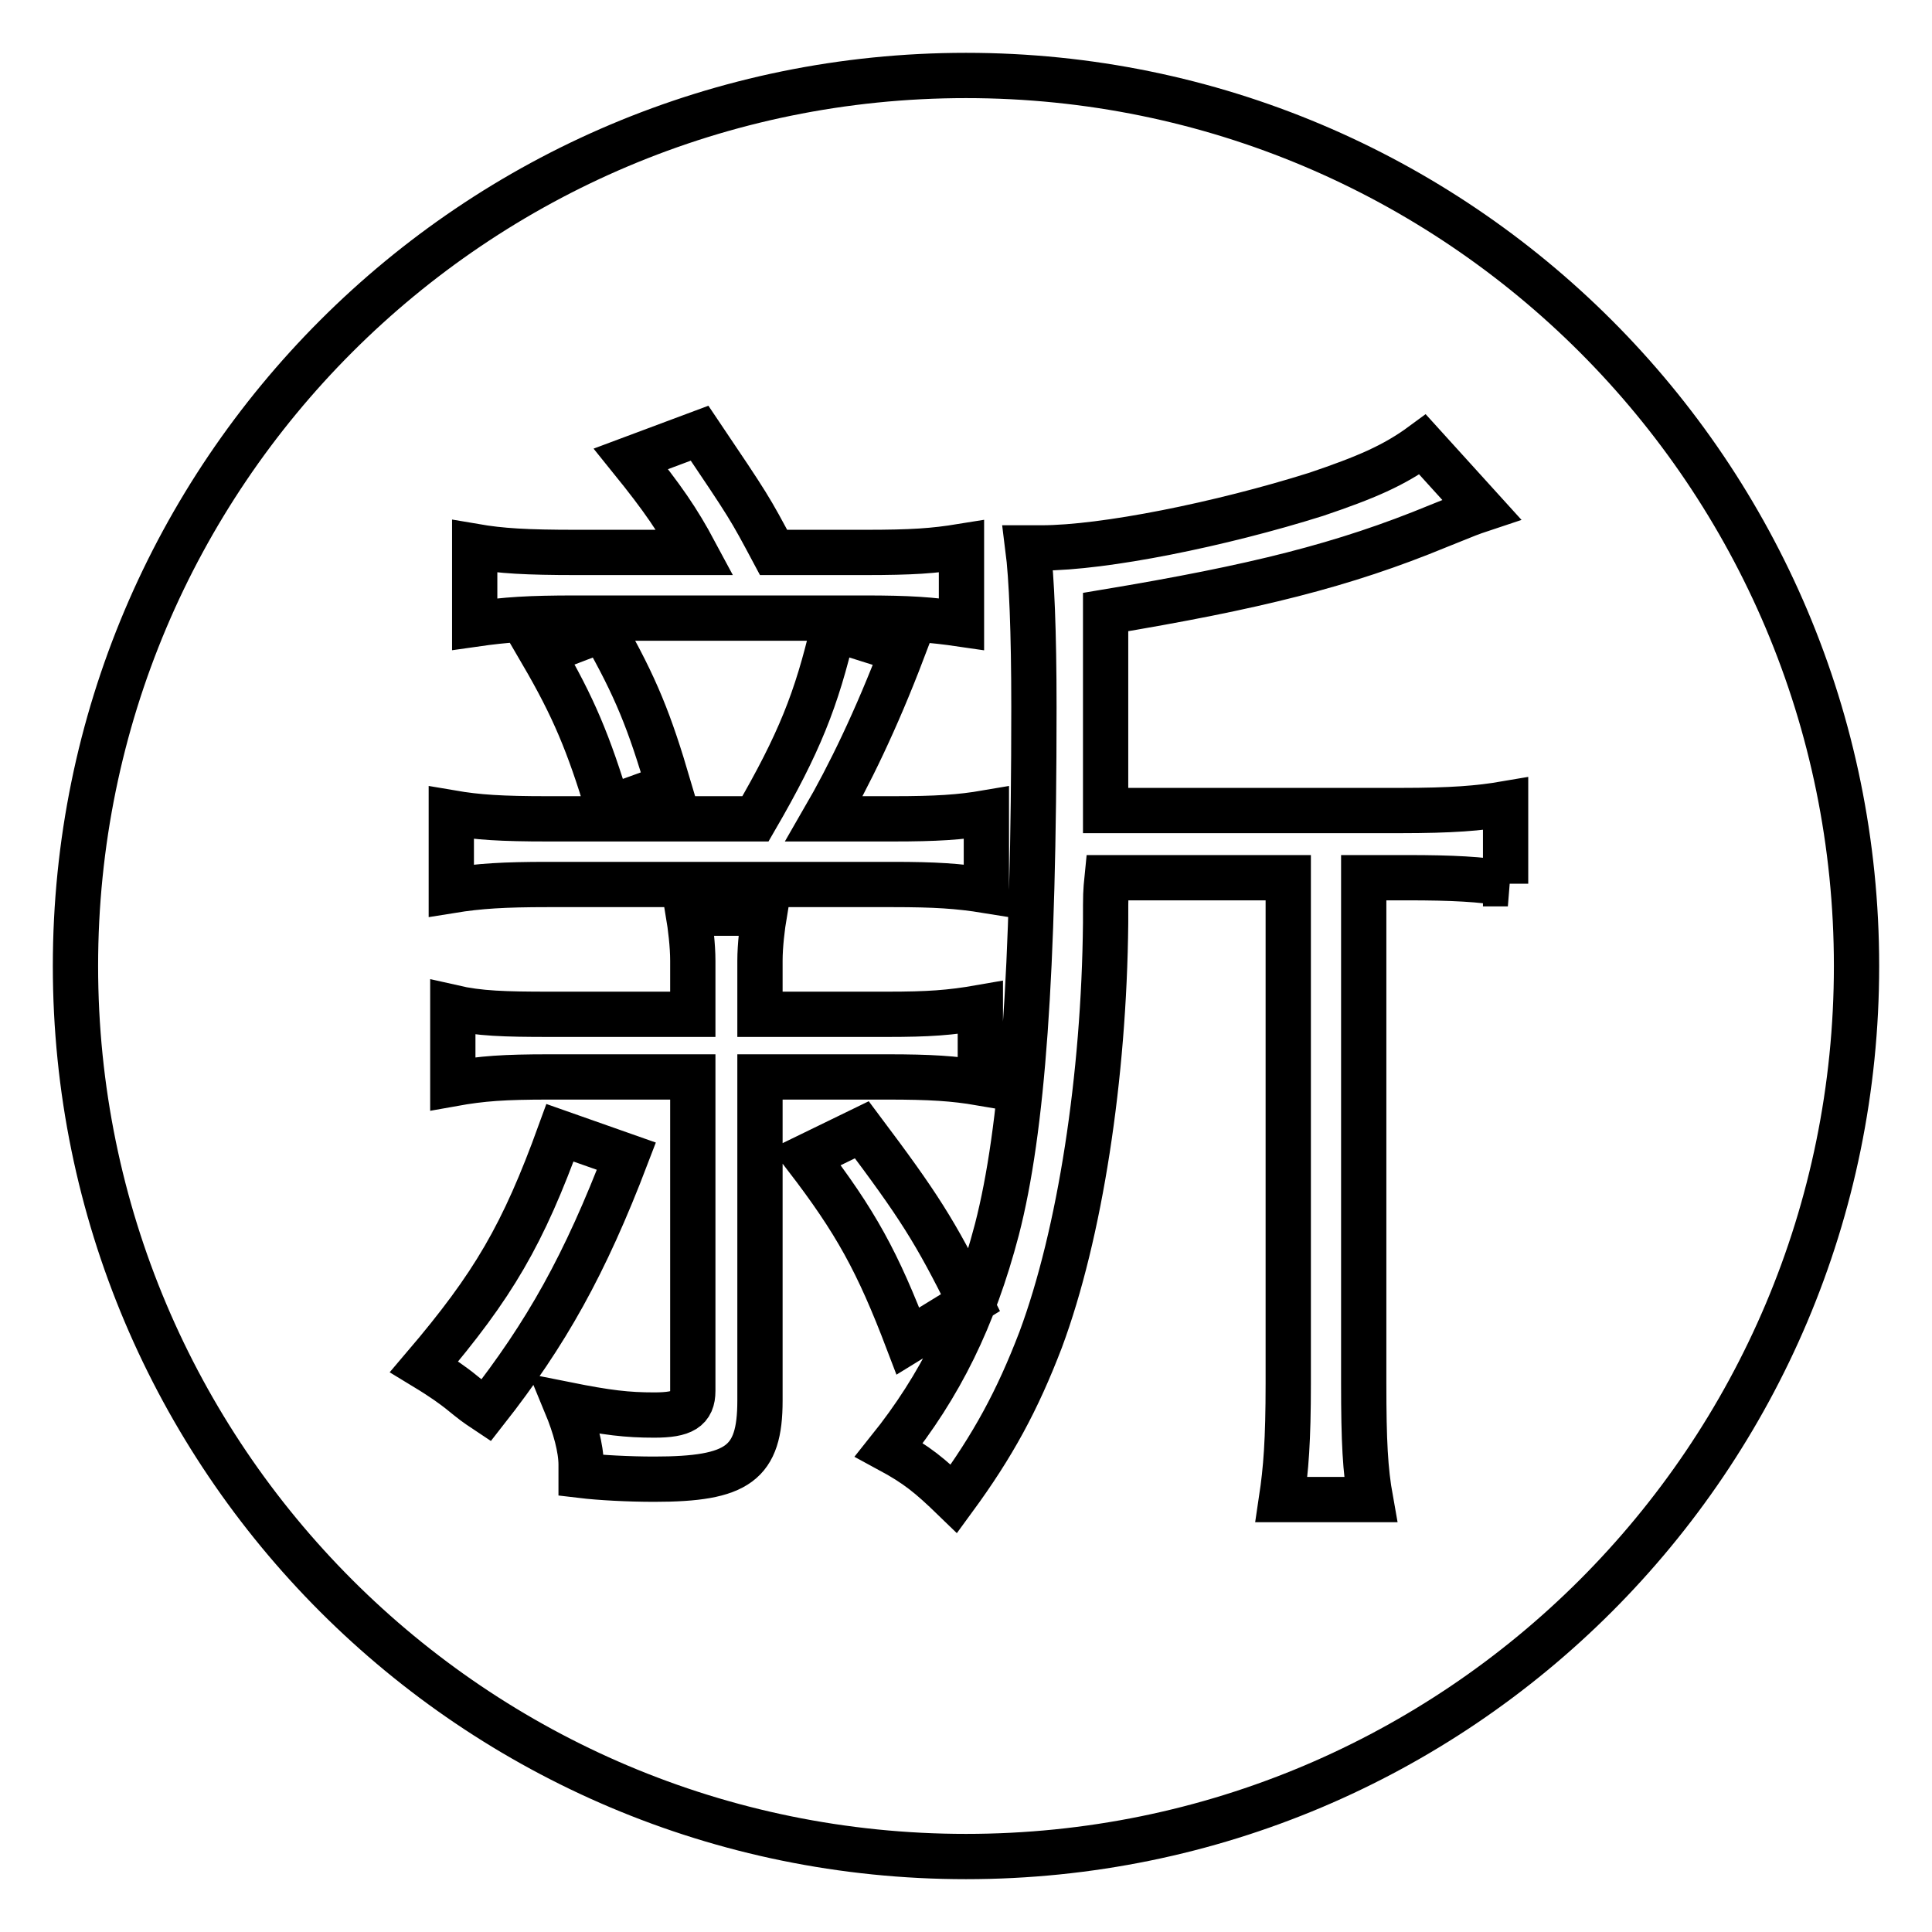 <?xml version="1.0" encoding="utf-8"?>
<!-- Svg Vector Icons : http://www.onlinewebfonts.com/icon -->
<!DOCTYPE svg PUBLIC "-//W3C//DTD SVG 1.1//EN" "http://www.w3.org/Graphics/SVG/1.1/DTD/svg11.dtd">
<svg version="1.1" xmlns="http://www.w3.org/2000/svg" xmlns:xlink="http://www.w3.org/1999/xlink" x="0px" y="0px" viewBox="0 0 256 256" enable-background="new 0 0 256 256" xml:space="preserve">
<g> <path stroke-width="6" fill-opacity="0" stroke="#000000"  d="M128,10C62.8,10,10,62.8,10,128c0,65.2,52.8,118,118,118c65.2,0,118-52.8,118-118C246,62.8,193.2,10,128,10 z M62.9,72.4c3.5,0.6,6.8,0.8,13.5,0.8h15.7c-2.3-4.3-4.3-7.2-8.5-12.4l9.1-3.4c6.6,9.8,6.6,9.8,9.8,15.8h12.1 c6.3,0,9.1-0.2,12.8-0.8v10.3c-4.1-0.6-6.9-0.8-12.9-0.8H76.3c-6.3,0-9.2,0.2-13.4,0.8V72.4L62.9,72.4z M88.6,104.2l-8,2.9 C78,98.5,76,93.7,71.8,86.5l8.1-3.1C84.3,91.1,86.1,95.7,88.6,104.2z M59.8,107.7c3.5,0.6,6.6,0.8,12.8,0.8h27.5 c5.8-10,8.1-15.8,10.3-25.2l9.2,2.9c-3.5,9.2-7.1,16.6-10.4,22.3h9.1c5.8,0,8.9-0.2,12.4-0.8V118c-3.7-0.6-6.8-0.8-12.4-0.8H72.6 c-5.8,0-9.1,0.2-12.8,0.8V107.7L59.8,107.7z M60.8,184.2c-0.8-0.6-1.8-1.4-4.6-3.1c9.2-10.8,13.1-17.5,18-31l8.8,3.1 c-5.5,14.4-10.6,23.5-18.6,33.7C62.9,185.9,62.9,185.9,60.8,184.2z M100.7,185.6c0,8.3-2.9,10.4-14,10.4c-3.4,0-7.2-0.2-9.7-0.5 c0-0.6,0-0.9,0-1.4c0-2.2-0.8-5.1-2-8c5.5,1.1,8.1,1.4,11.7,1.4c3.8,0,5.1-0.8,5.1-3.2v-41.6H72.8c-6,0-8.9,0.2-12.8,0.9v-10.1 c3.5,0.8,6.8,0.9,12.9,0.9h18.9v-7.1c0-2-0.3-4.5-0.6-6.3h10.1c-0.3,1.8-0.6,4.3-0.6,6.3v7.1h16.9c5.4,0,8.3-0.2,12.3-0.9v10 c-3.5-0.6-6.6-0.8-12.3-0.8h-16.9V185.6z M114.2,149.7c7.5,10,9.7,13.4,14.4,22.9l-8.3,5.1c-4-10.5-6.9-15.8-13.5-24.4L114.2,149.7 z M199.8,117.1c-3.7-0.6-7.2-0.8-13.4-0.8h-5.7v67c0,7.7,0.2,11.5,0.9,15.4h-11.8c0.6-4,0.9-7.8,0.9-15.4v-67h-24 c-0.2,2-0.2,2-0.2,6c-0.2,20.4-3.4,41.2-8.6,55.2c-3.1,8.1-6.3,14-11.5,21.1c-3.2-3.1-4.9-4.5-8.6-6.5c6.8-8.5,11.2-17.4,14.3-29.2 c3.4-13.2,4.9-33.8,4.9-69.2c0-10-0.3-17.2-0.8-21.1c0.8,0,1.5,0,1.8,0c8.3,0,23.7-3.1,36.4-7.1c6.5-2.2,10.3-3.8,14.1-6.6l7.8,8.6 c-1.5,0.5-1.5,0.5-5.7,2.2c-12.6,5.2-24.3,8.1-44.1,11.4v26.3h39c6.9,0,10.5-0.3,14-0.9V117.1z"/></g>
</svg>